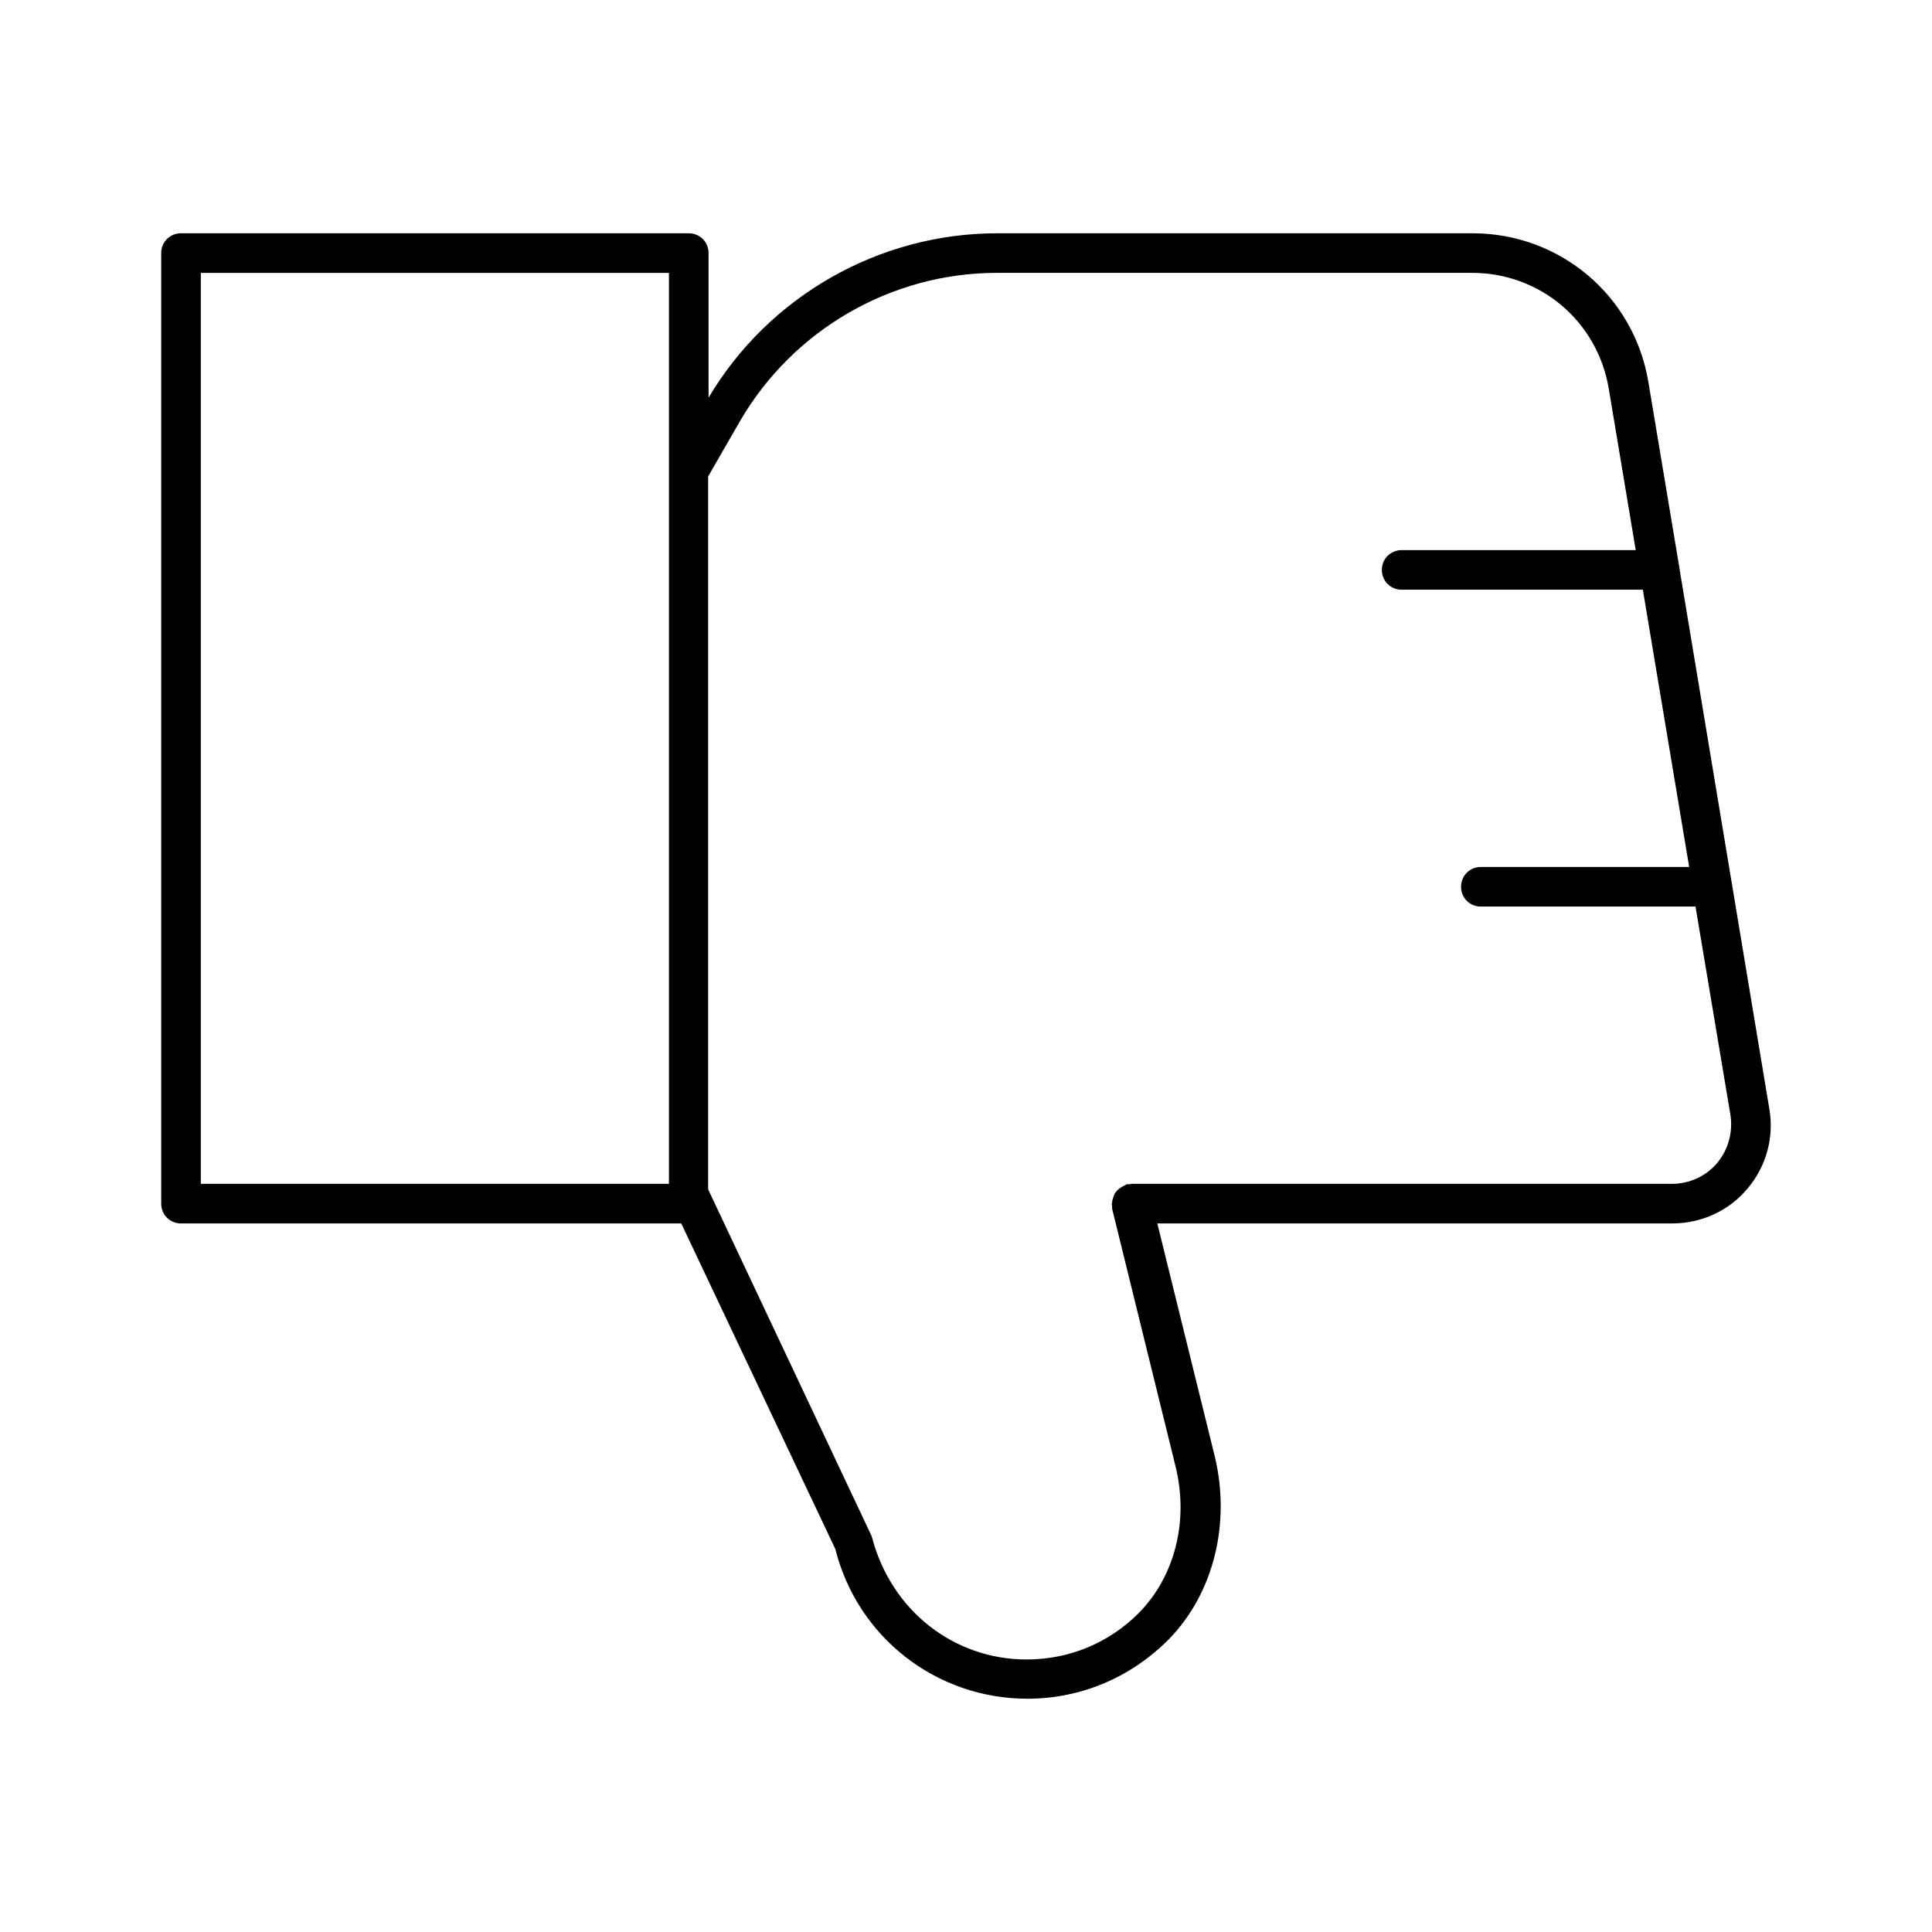 <?xml version="1.0" encoding="UTF-8"?>
<!-- Uploaded to: SVG Repo, www.svgrepo.com, Generator: SVG Repo Mixer Tools -->
<svg fill="#000000" width="800px" height="800px" version="1.1" viewBox="144 144 512 512" xmlns="http://www.w3.org/2000/svg">
 <path d="m612.86 437.68-23.723-142.64v-0.105l-8.293-49.645c-3.777-22.883-23.406-39.469-46.602-39.469h-125.95c-31.383 0-60.562 16.688-76.516 43.559v-38.309c0-2.938-2.309-5.246-5.246-5.246l-134.56-0.004c-2.938 0-5.246 2.309-5.246 5.246v251.91c0 2.938 2.309 5.246 5.246 5.246h132.57l40.828 86.277c5.879 23.406 26.766 39.676 50.906 39.676 13.961 0 27.184-5.457 37.367-15.641 11.965-12.176 16.582-30.754 12.281-48.598l-15.219-61.715h136.45c7.766 0 15.113-3.359 20.047-9.34 4.93-5.875 7.027-13.641 5.664-21.199zm-291.58 20.047h-124.06v-241.41h124.06zm277.83-5.562c-3.043 3.57-7.348 5.562-12.07 5.562h-143.17c-0.211 0-0.418 0.105-0.629 0.105h-0.629c-0.105 0-0.211 0.105-0.316 0.211-0.316 0.105-0.629 0.316-1.051 0.523-0.316 0.211-0.523 0.316-0.734 0.523-0.316 0.211-0.523 0.523-0.734 0.734-0.211 0.211-0.418 0.523-0.523 0.84-0.105 0.316-0.211 0.629-0.316 0.945s-0.211 0.629-0.211 1.051c0 0.105-0.105 0.316-0.105 0.418 0 0.211 0.105 0.418 0.105 0.629v0.629l16.793 68.223c3.57 14.379-0.105 29.18-9.762 38.941-7.977 7.977-18.473 12.281-29.703 12.281-19.312 0-36-13.016-41.039-32.645l-43.348-91.945v-188.93l8.398-14.59c14.066-24.246 40.094-39.359 68.121-39.359h125.95c18.055 0 33.273 12.91 36.211 30.754l7.137 42.719-62.035 0.004c-2.938 0-5.246 2.309-5.246 5.246s2.309 5.246 5.246 5.246h63.922l12.281 73.473-55.211 0.004c-2.938 0-5.246 2.309-5.246 5.246s2.309 5.246 5.246 5.246h56.887l9.238 55.105c0.738 4.621-0.523 9.238-3.461 12.809z"/>
</svg>